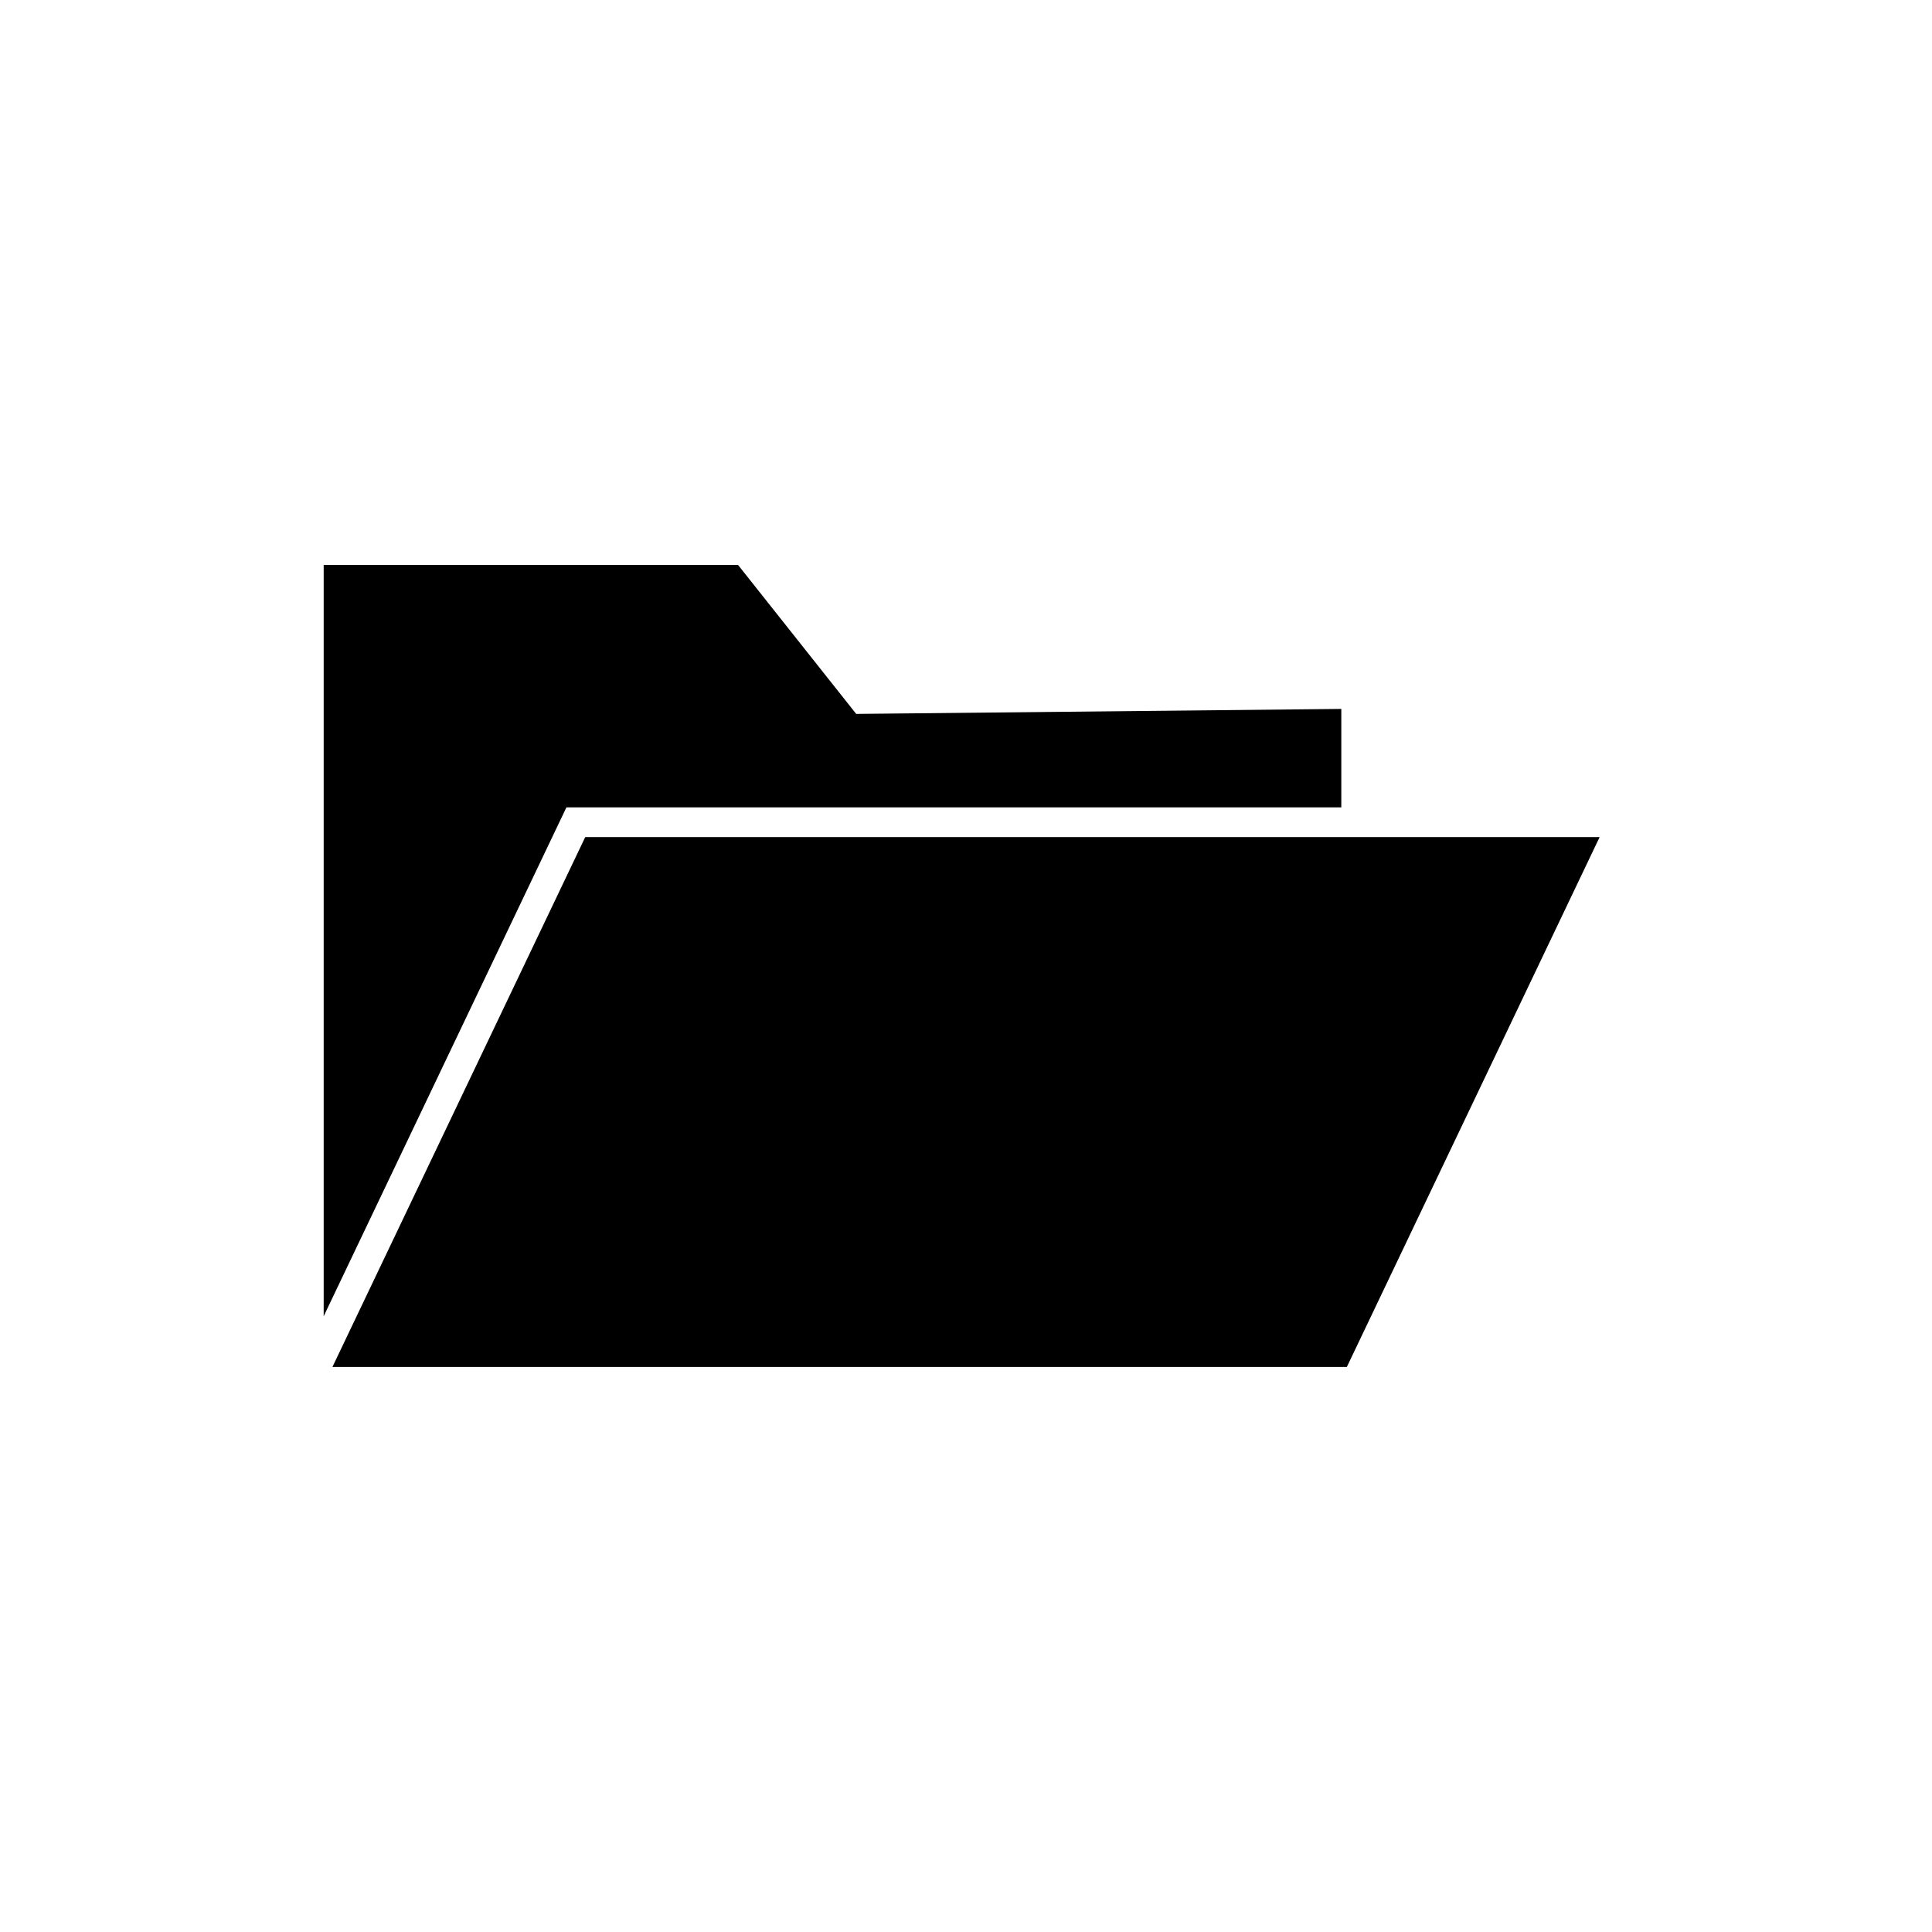 <?xml version="1.0" encoding="UTF-8"?>
<!-- The Best Svg Icon site in the world: iconSvg.co, Visit us! https://iconsvg.co -->
<svg fill="#000000" width="800px" height="800px" version="1.1" viewBox="144 144 512 512" xmlns="http://www.w3.org/2000/svg">
 <g>
  <path d="m499.46 357.96v-26.09l-128.56 1.324-31.301-39.469h-109.82v199.09l64.332-134.86z"/>
  <path d="m507.34 365.84h-208.25l-67 140.43h268.83l2.488-5.211 3.934-8.246 60.578-126.98z"/>
 </g>
</svg>